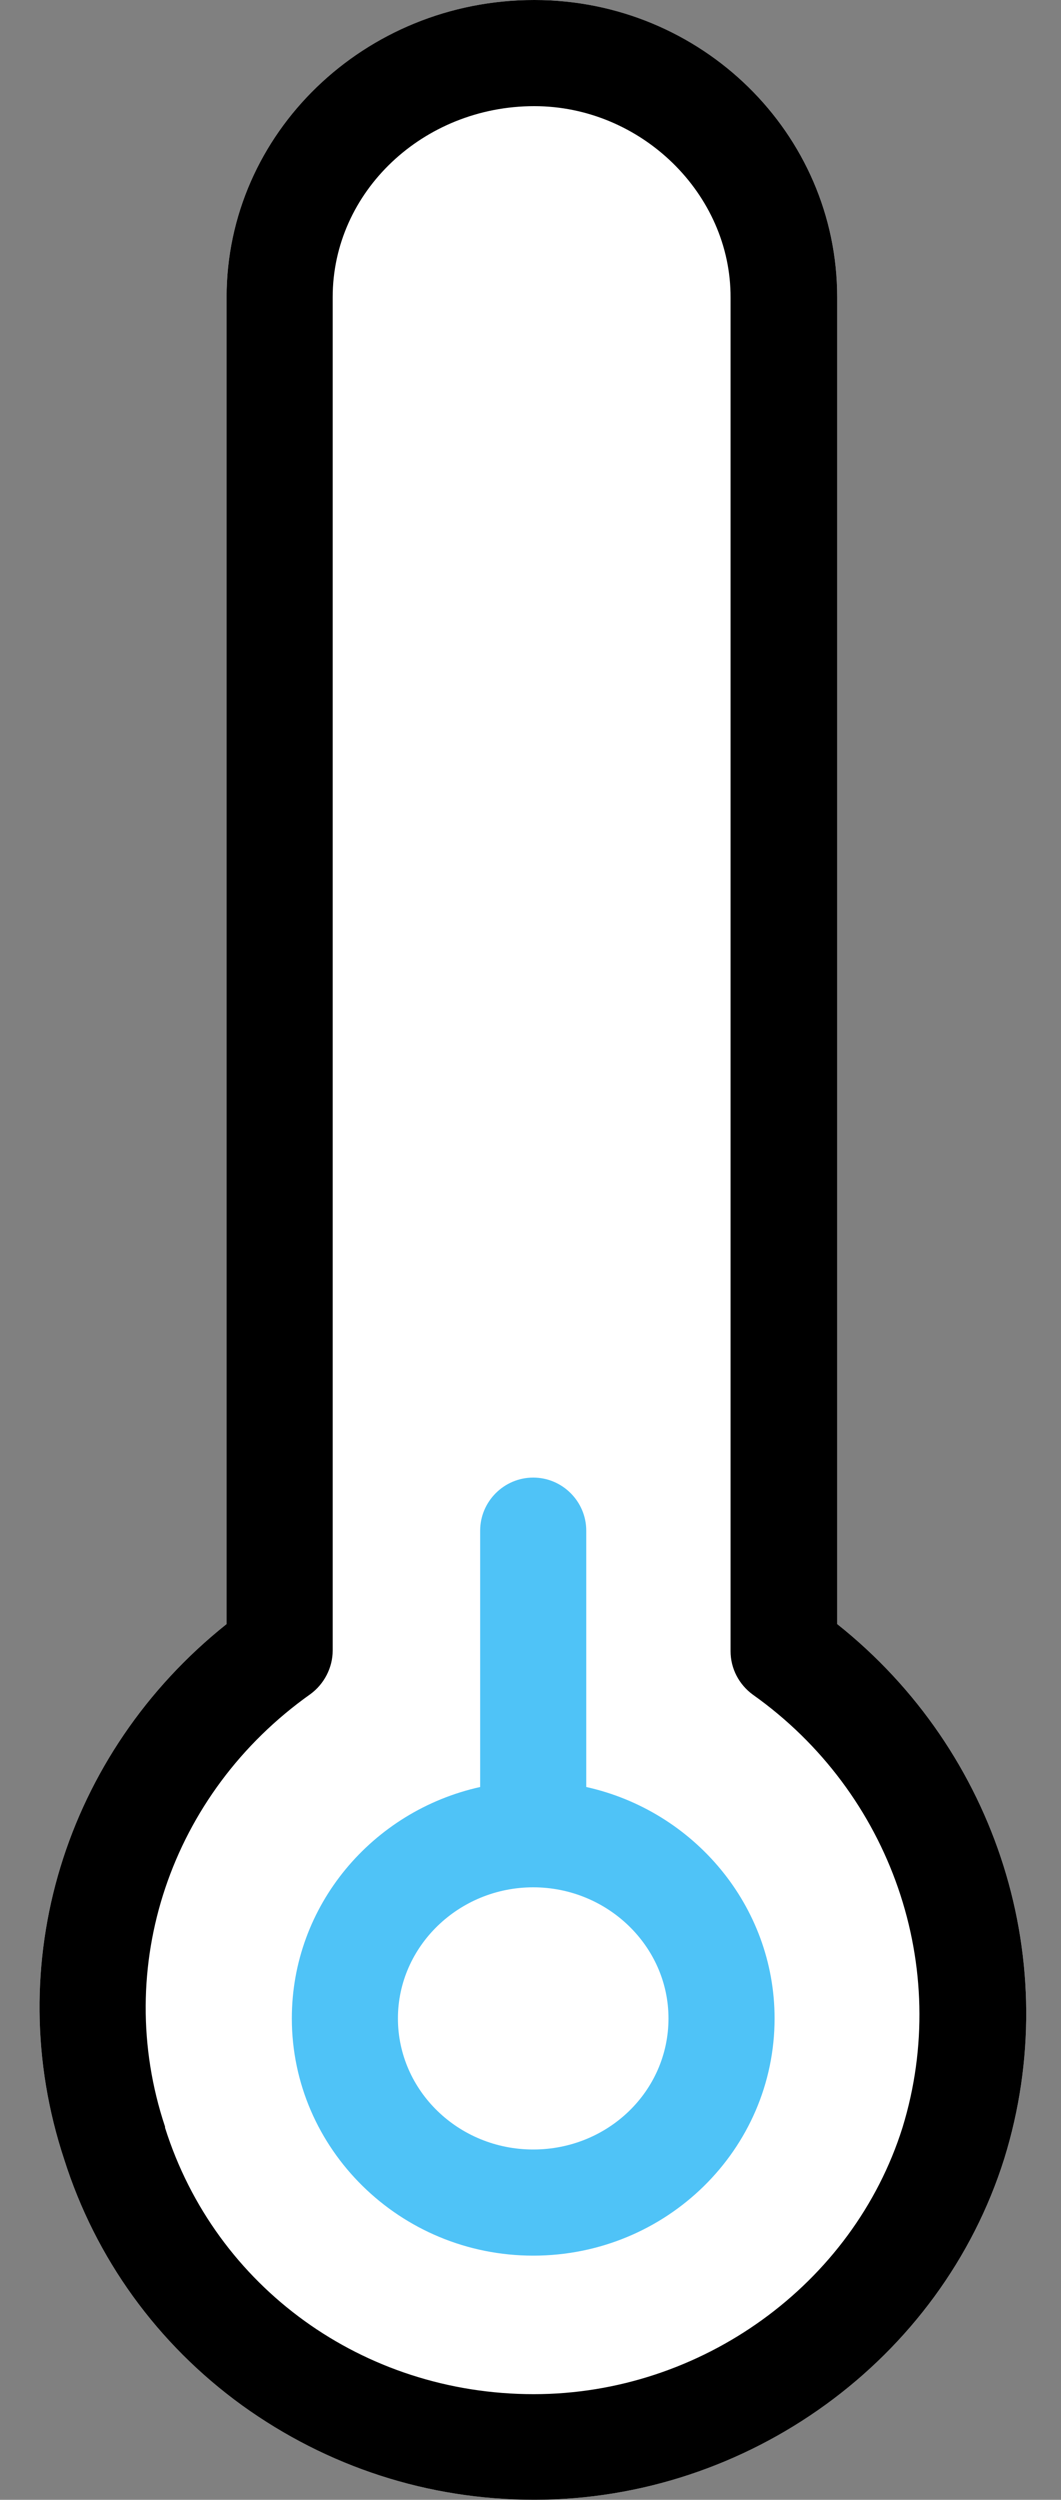 <svg xmlns="http://www.w3.org/2000/svg" viewBox="139 0 200 471" xml:space="preserve">
  <rect x="139" y="0" width="200" height="471" fill="#808080" stroke="none"/>
  <path fill="#fff" d="M296.811 306V56c0-30.9-25.6-56-57.1-56-32 0-58 25.1-58 56v250c-30.5 24.3-42.8 64.1-30.6 100.9 5.9 18.6 17.5 34.7 33.5 46.3 16.1 11.6 35.1 17.8 55.1 17.8 40.3 0 76.7-26.4 88.6-64.3 11.399-36.8-1.3-76.7-31.5-100.7"/>
  <path fill="#4FC3F7" d="M249.51 336.7v-48.3c0-5.5-4.5-10-10-10s-10 4.5-10 10v48.3c-20.3 4.5-35.5 22.3-35.5 43.6 0 24.6 20.4 44.7 45.5 44.7s45.5-20 45.5-44.7c0-21.2-15.2-39.1-35.5-43.6m-10 68.3c-14.1 0-25.5-11.1-25.5-24.7s11.5-24.7 25.5-24.7 25.5 11.1 25.5 24.7c0 13.7-11.399 24.7-25.5 24.7"/>
  <path d="M296.811 306V56c0-30.9-25.6-56-57.1-56-32 0-58 25.1-58 56v250c-30.5 24.3-42.8 64.1-30.6 100.9 5.9 18.6 17.5 34.7 33.5 46.3 16.1 11.6 35.1 17.8 55.1 17.8 40.3 0 76.7-26.4 88.6-64.3 11.399-36.8-1.3-76.7-31.5-100.7m12.3 94.9c-9.3 29.5-37.9 50.2-69.5 50.2-32.1 0-60-20.1-69.5-50.2v-.2c-10-30 1-62.8 27.4-81.5 2.6-1.9 4.2-5 4.2-8.2V56c0-19.9 17.1-36 38-36 20.1 0 37.1 16.5 37 36.1v255c0 3.3 1.6 6.3 4.2 8.2 26.099 18.5 37.5 51.4 28.2 81.6"/>
</svg>